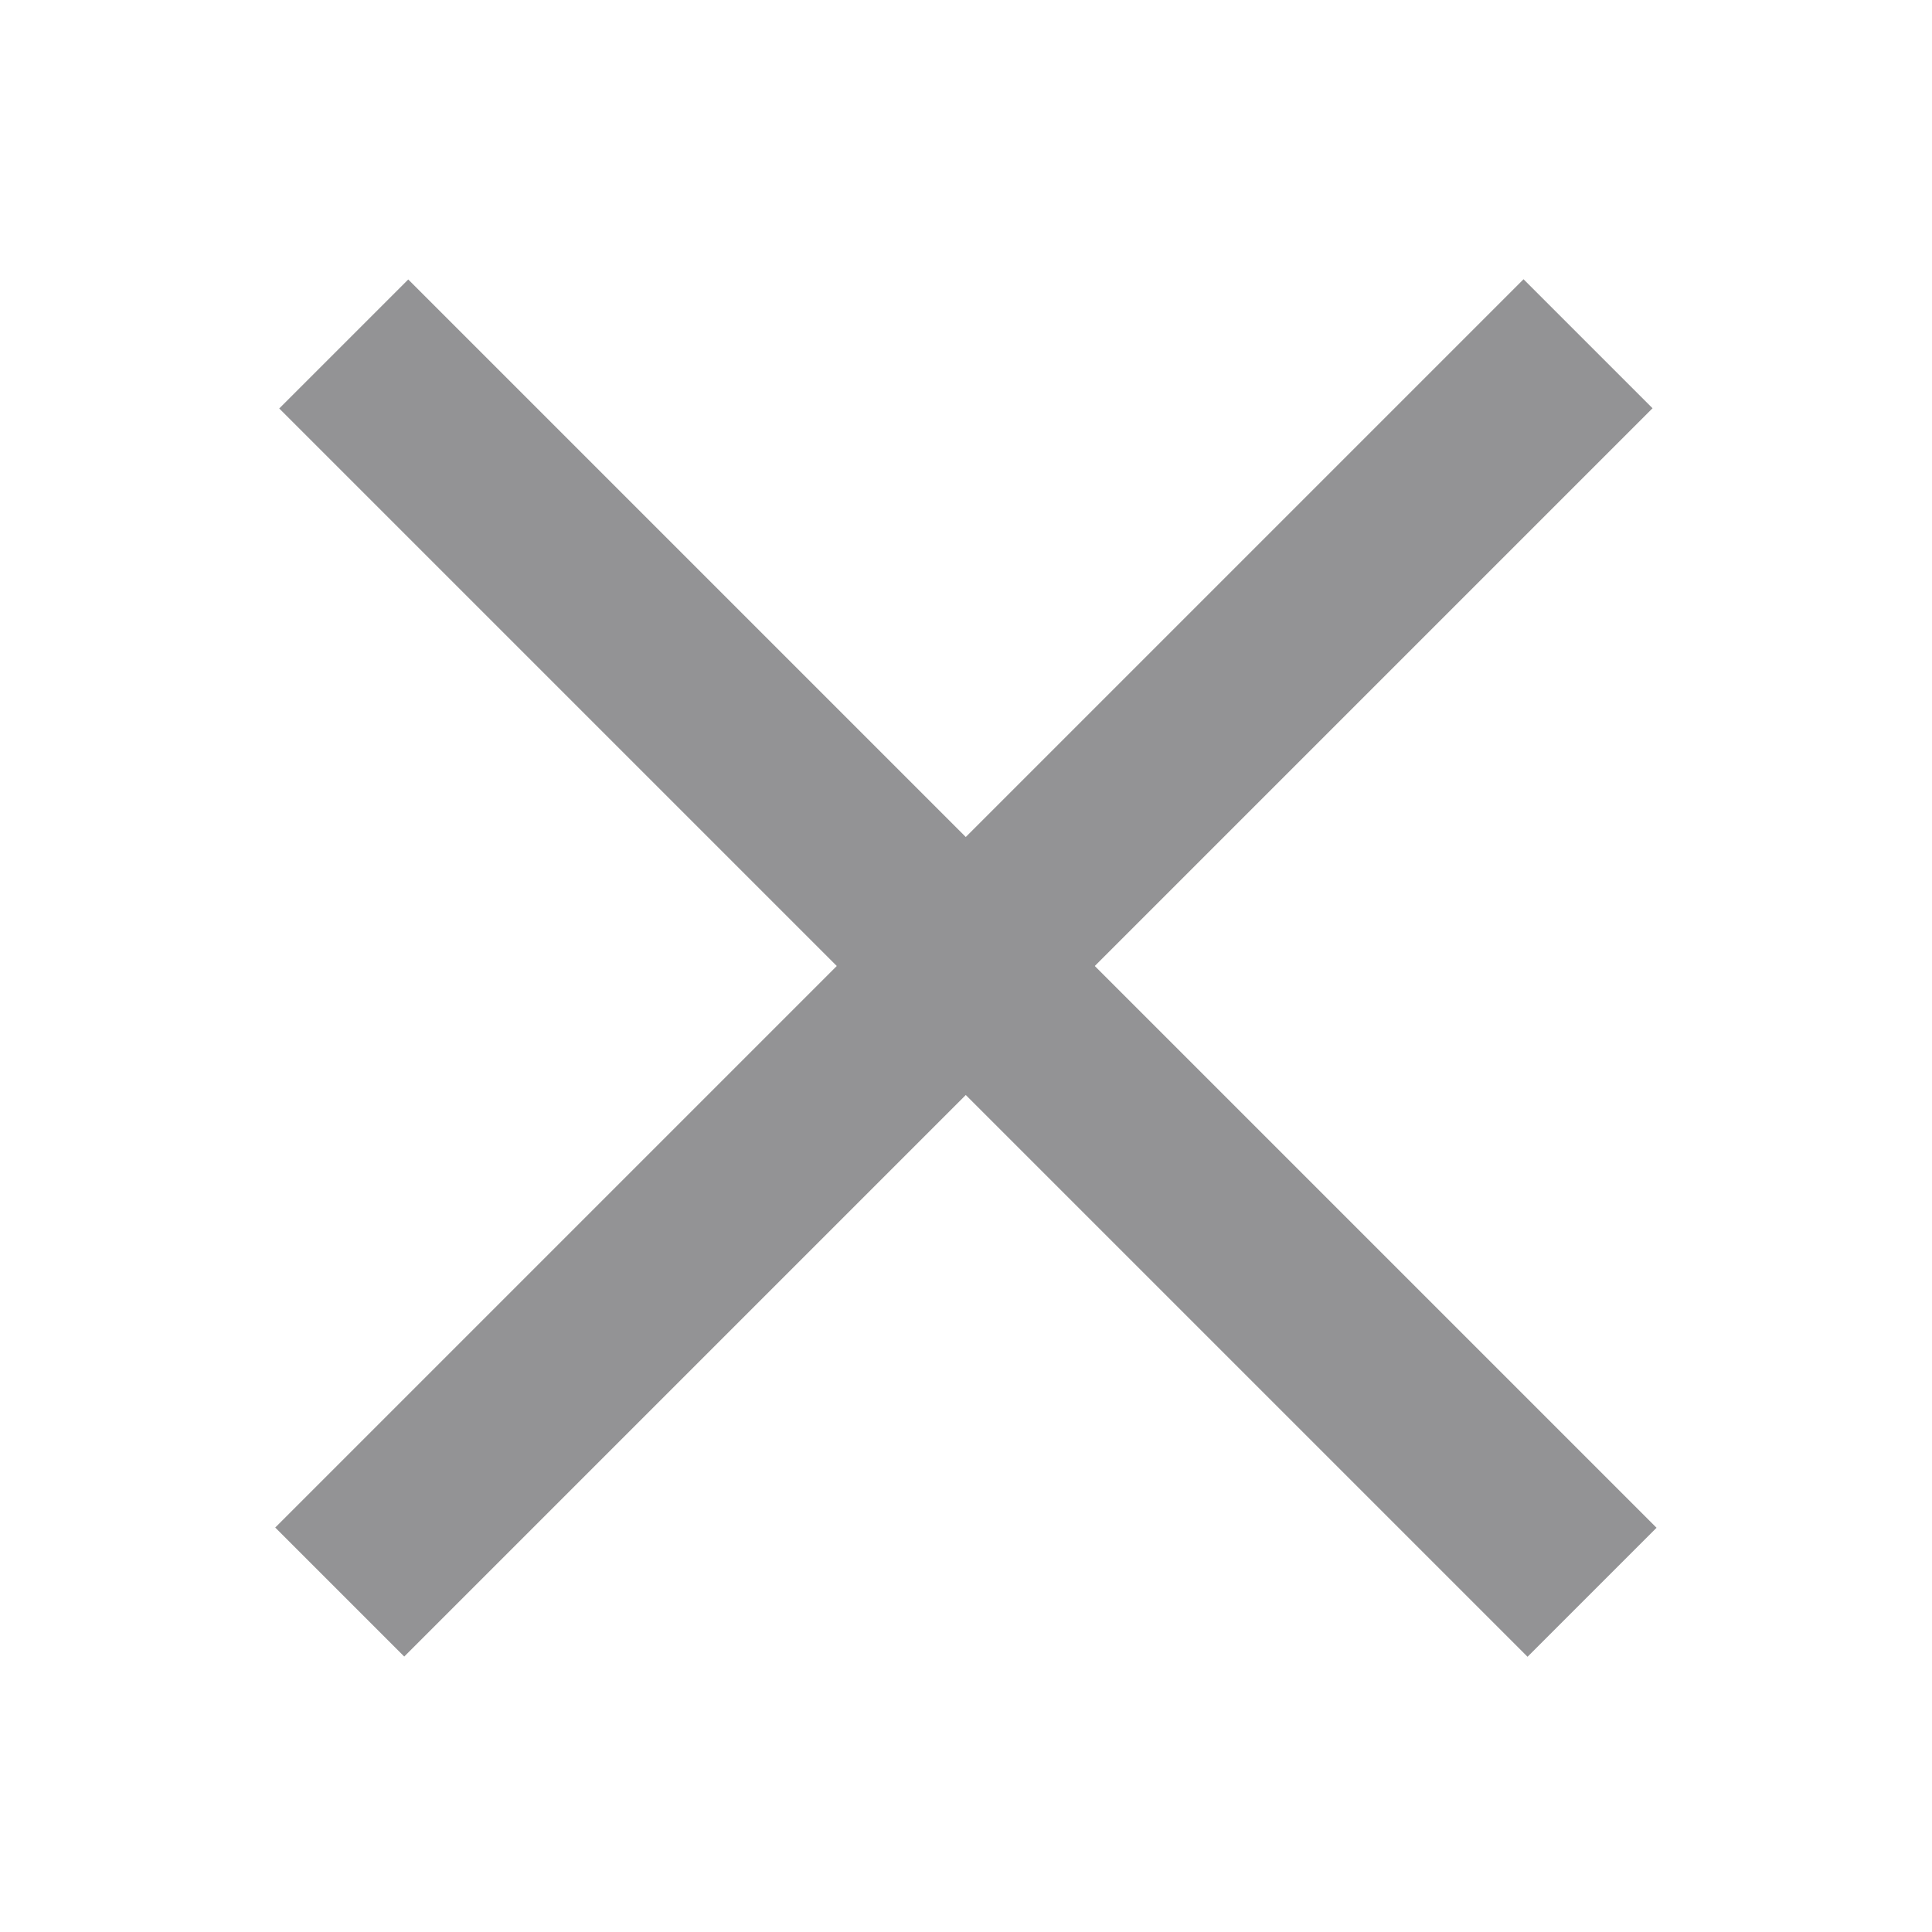 <?xml version="1.0" encoding="utf-8"?>
<!-- Generator: Adobe Illustrator 22.1.0, SVG Export Plug-In . SVG Version: 6.00 Build 0)  -->
<svg version="1.1" id="Layer_1" xmlns="http://www.w3.org/2000/svg" xmlns:xlink="http://www.w3.org/1999/xlink" x="0px" y="0px"
	 viewBox="0 0 36 36" style="enable-background:new 0 0 36 36;" xml:space="preserve">
<style type="text/css">
	.st0{fill:#939395;}
</style>
<g>
	<rect x="1.5" y="16.3" transform="matrix(0.707 -0.707 0.707 0.707 -7.456 18)" class="st0" width="32.9" height="3.4"/>
	<rect x="1.5" y="16.3" transform="matrix(-0.707 -0.707 0.707 -0.707 18 43.456)" class="st0" width="32.9" height="3.4"/>
</g>
</svg>
